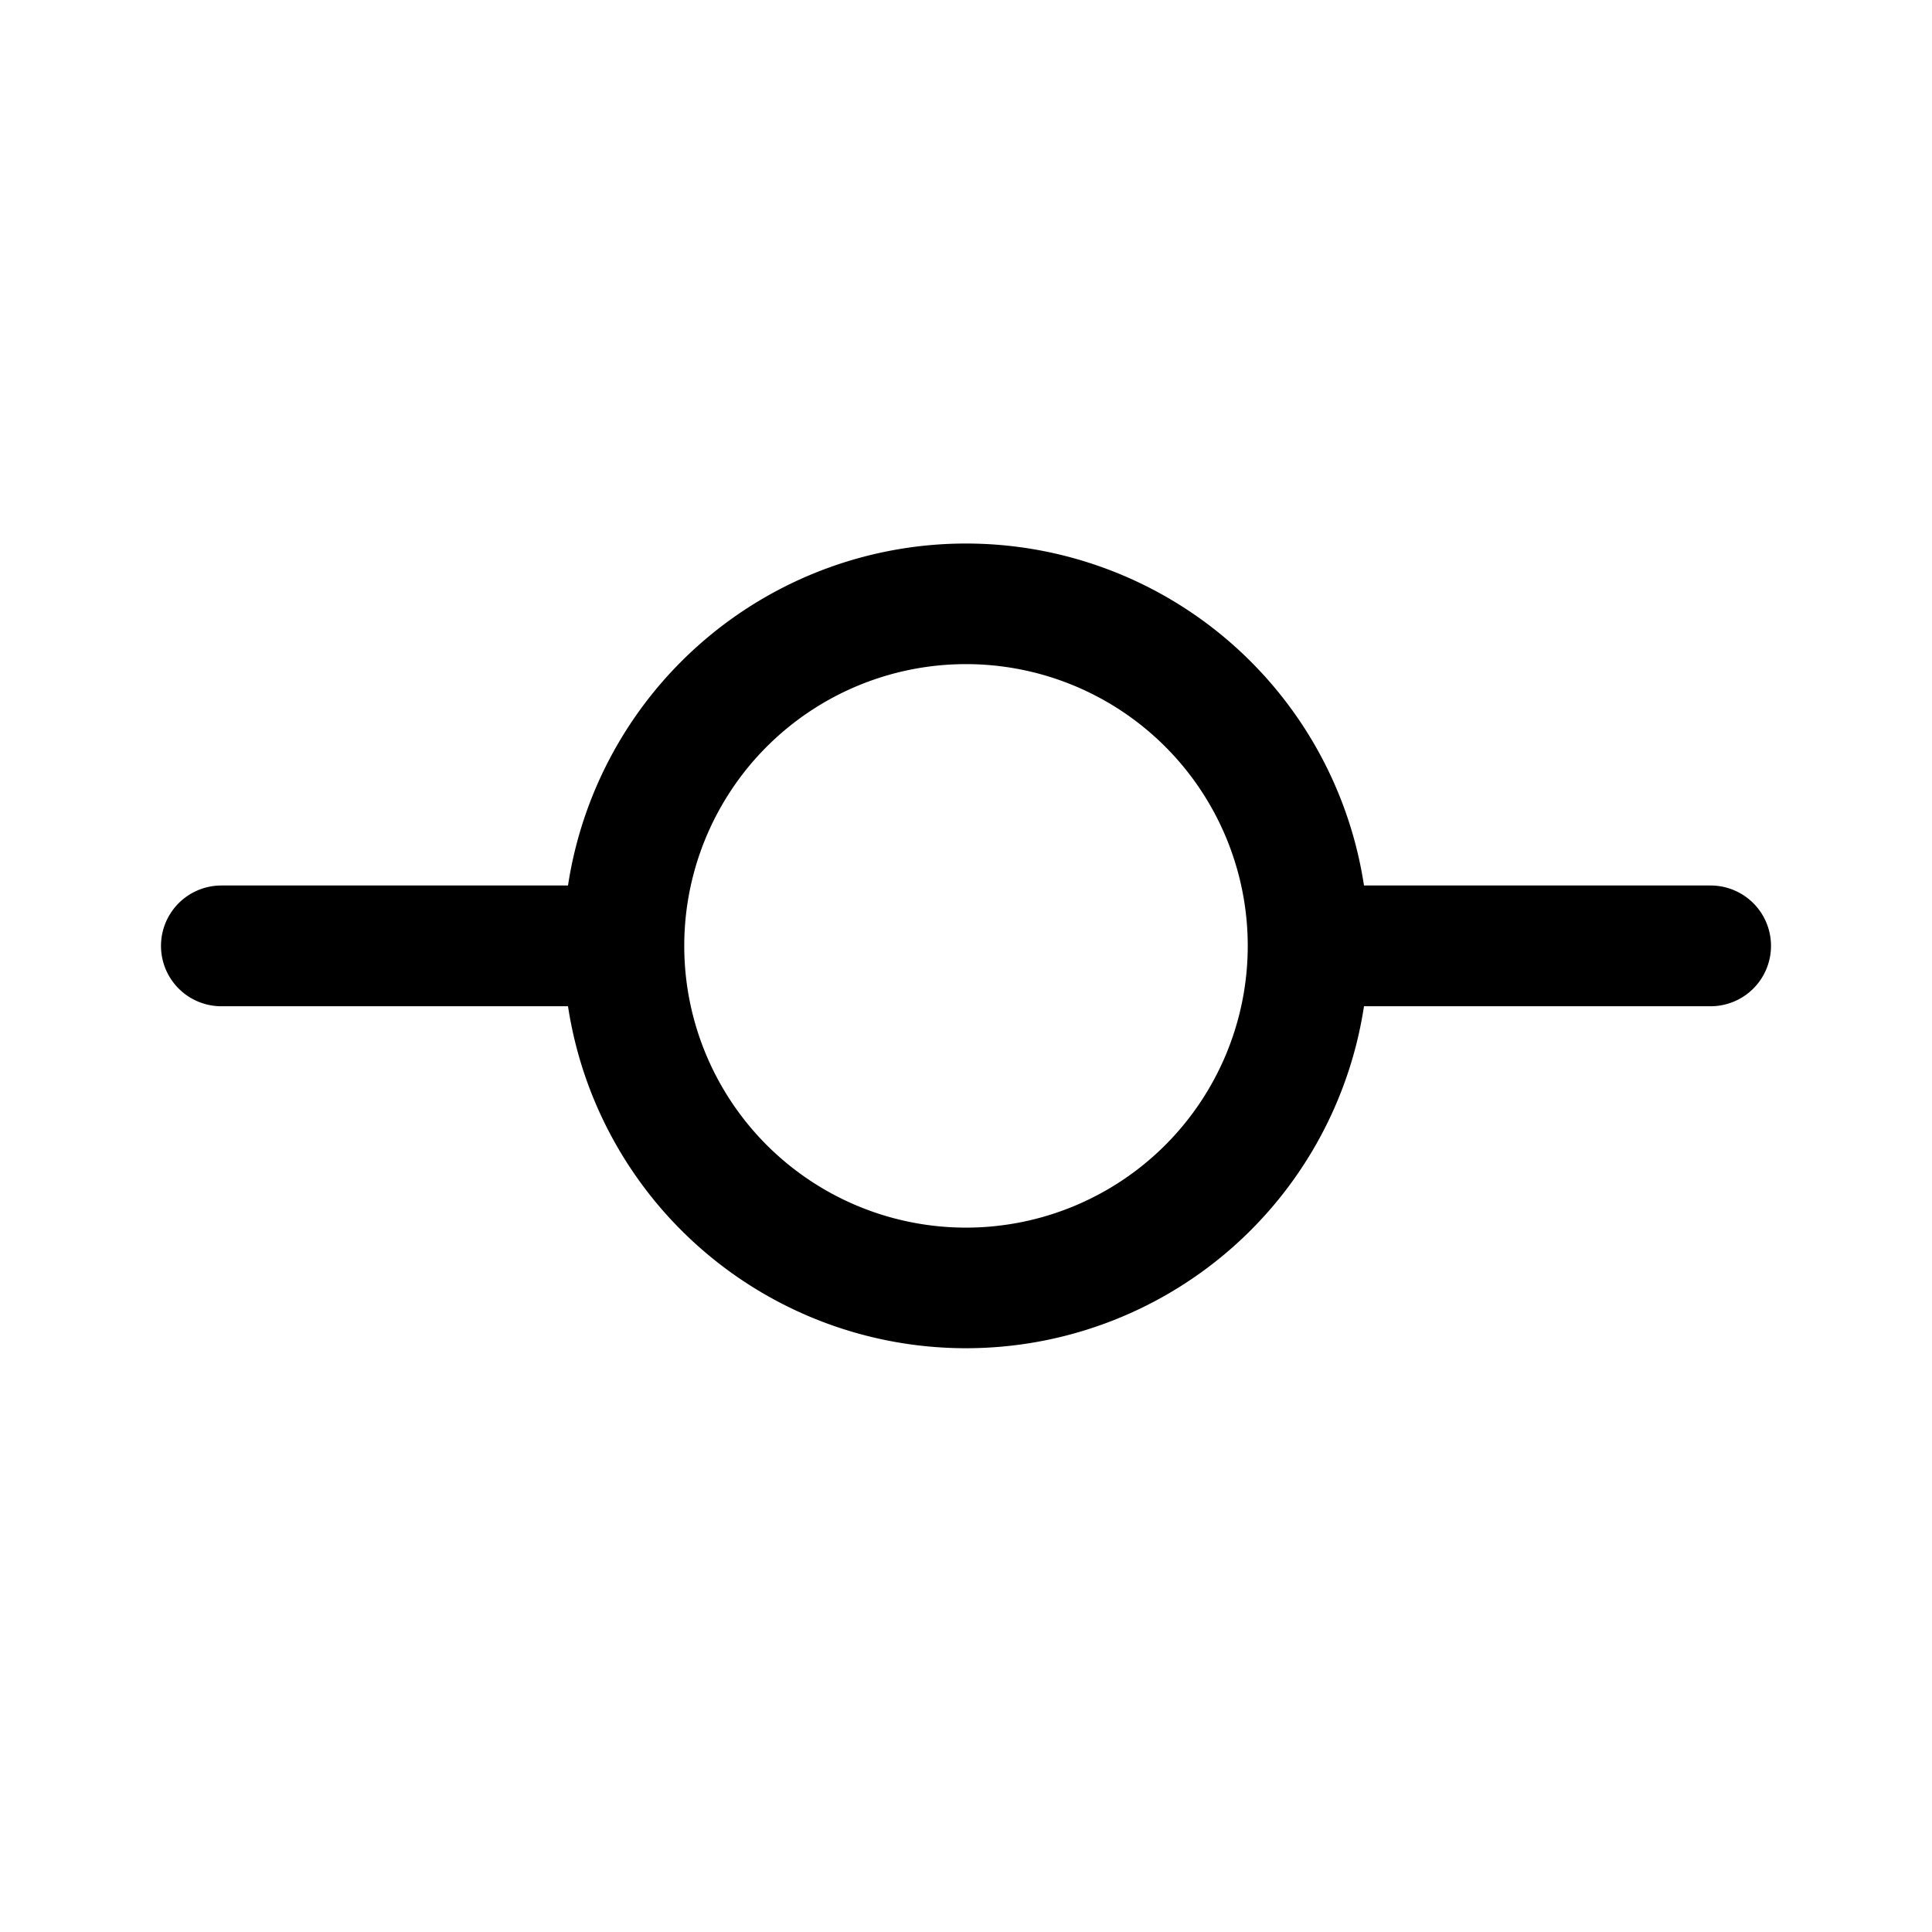 <svg xmlns="http://www.w3.org/2000/svg" viewBox="0 0 24 24"><path d="M16.944 11h4.306a.75.75 0 0 1 0 1.5h-4.306a5.001 5.001 0 0 1-9.888 0H2.75a.75.75 0 0 1 0-1.5h4.306a5.001 5.001 0 0 1 9.888 0m-1.444.75a3.5 3.5 0 1 0-7 0 3.5 3.5 0 0 0 7 0"/></svg>